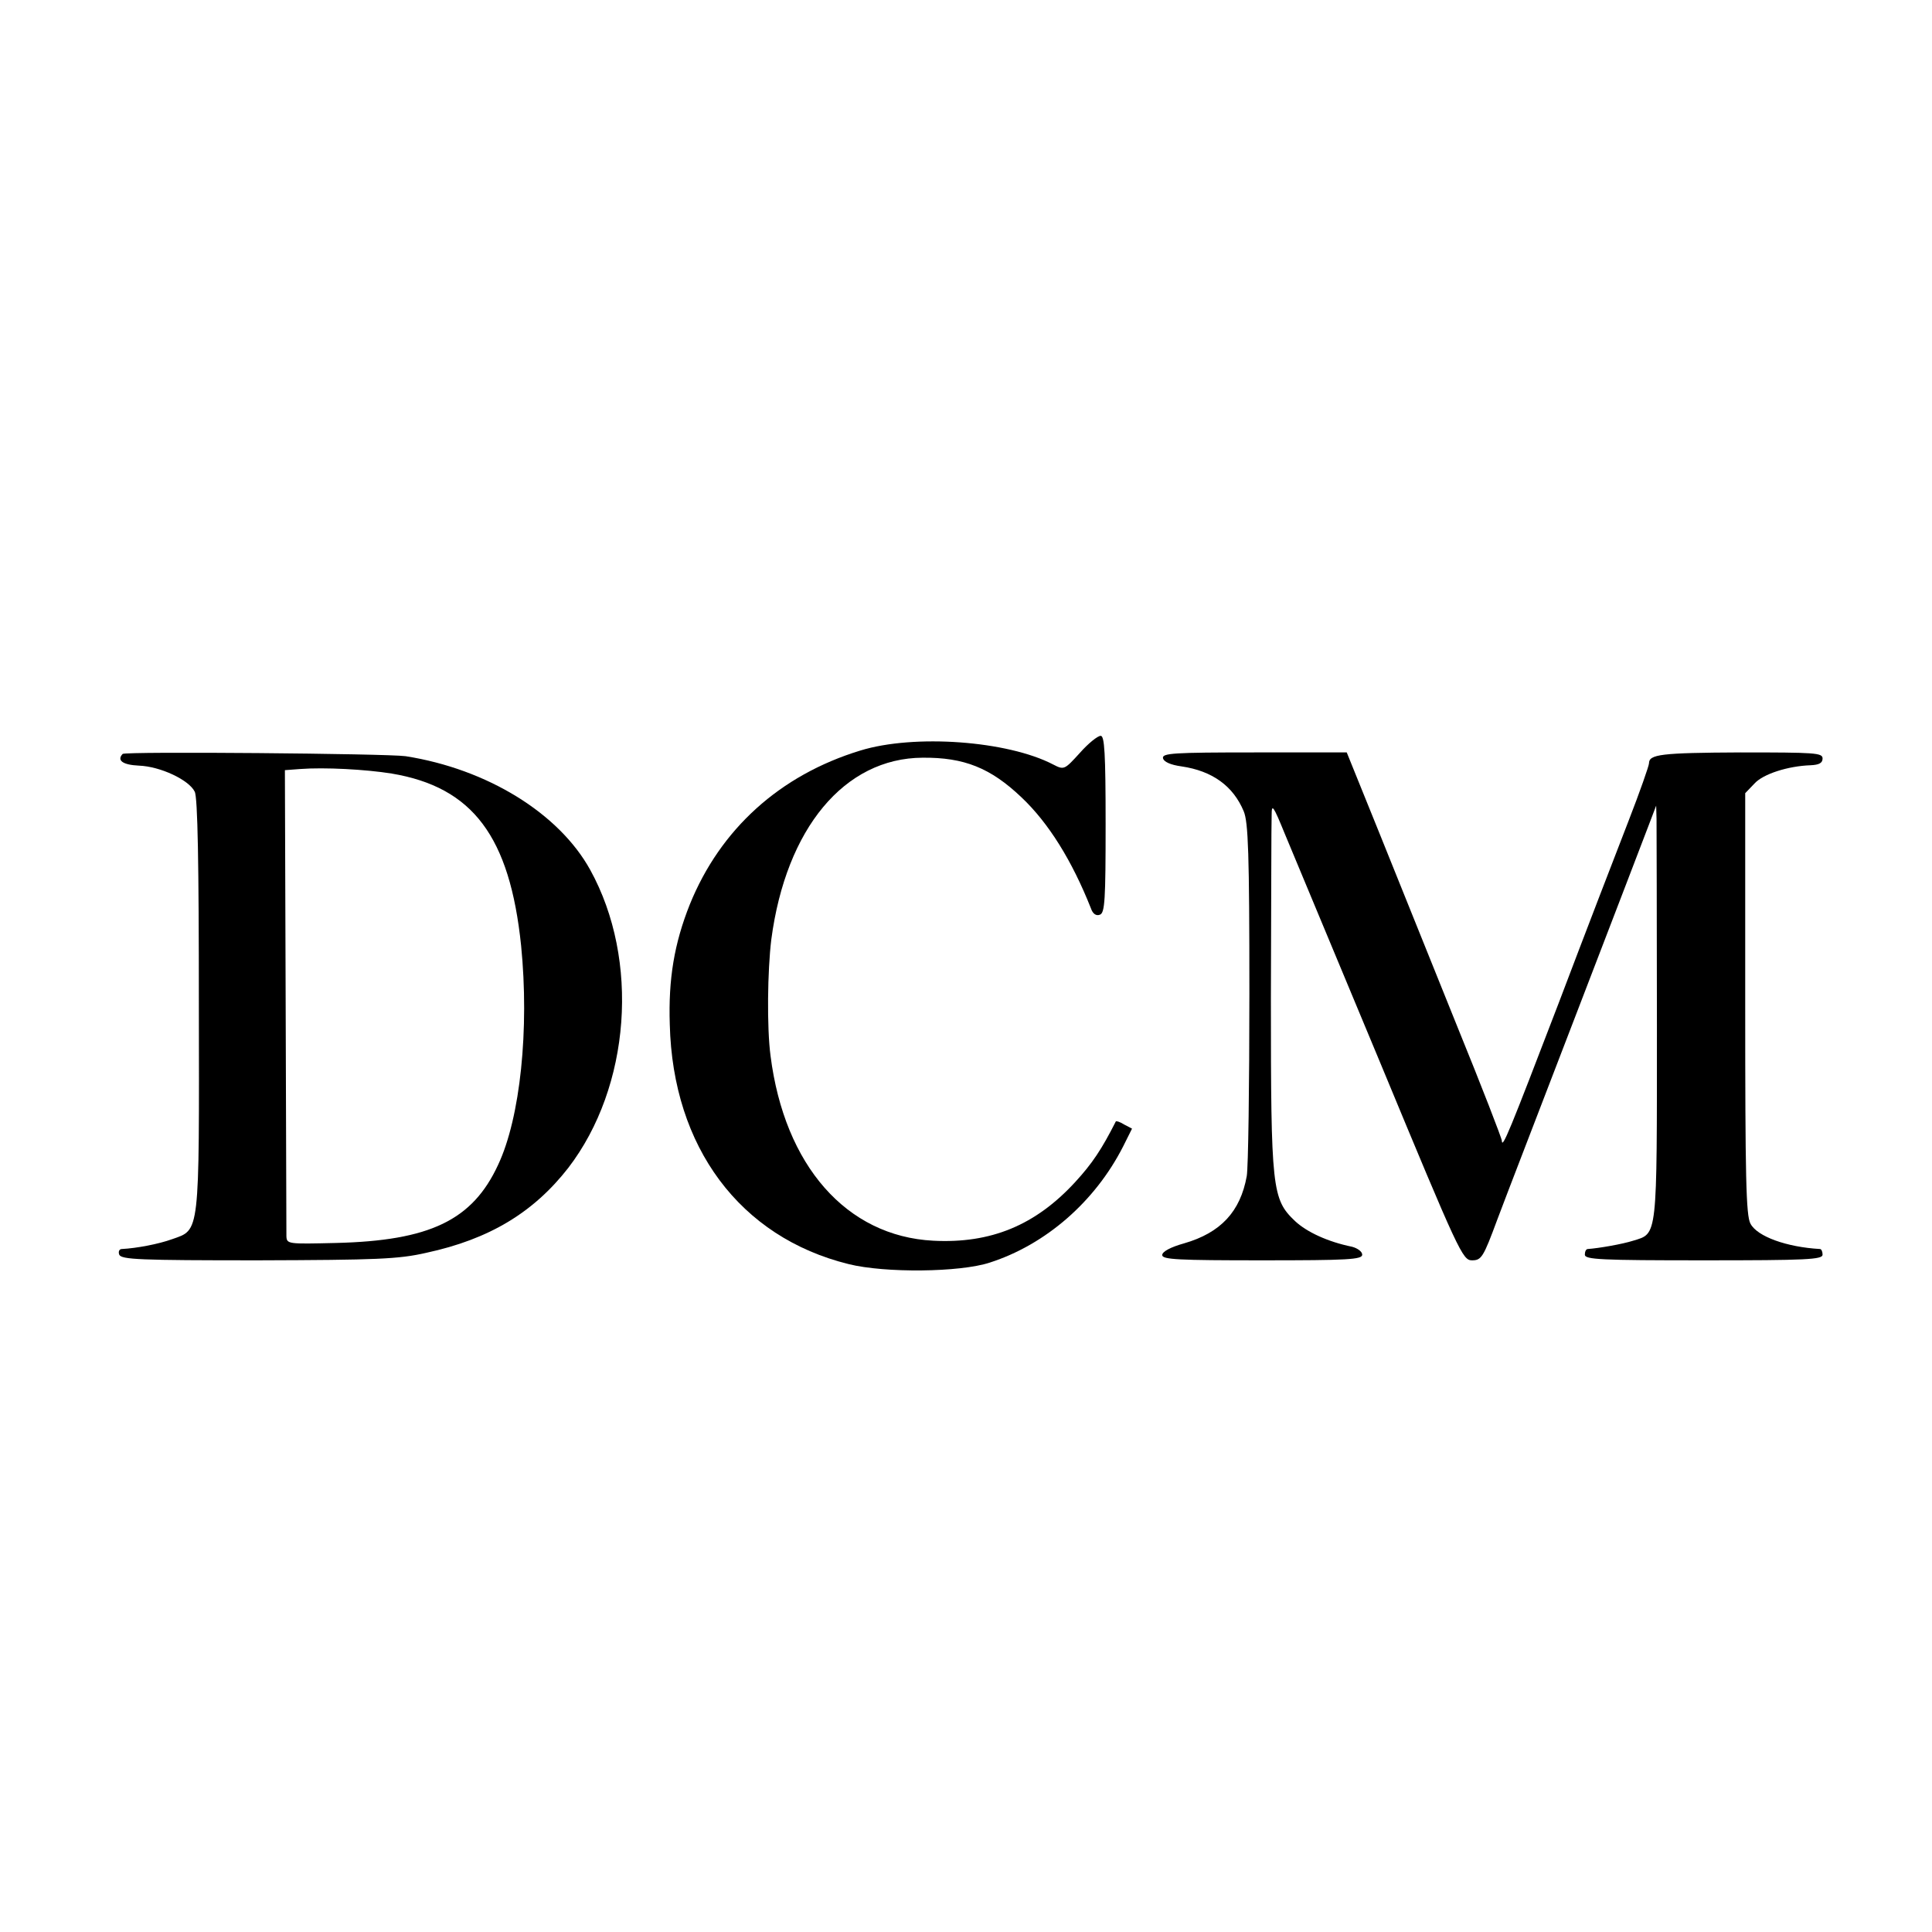 <?xml version="1.0" standalone="no"?>
<!DOCTYPE svg PUBLIC "-//W3C//DTD SVG 20010904//EN"
 "http://www.w3.org/TR/2001/REC-SVG-20010904/DTD/svg10.dtd">
<svg version="1.0" xmlns="http://www.w3.org/2000/svg"
 width="512pt" height="512pt" viewBox="0 0 512 512"
 preserveAspectRatio="xMidYMid meet">
<g transform="translate(0,512) scale(0.1,-0.1)"
fill="#000000" stroke="none">
<path d="M2862 3125 c-41 -45 -42 -46 -71 -31 -121 63 -368 81 -511 37 -213
-65 -371 -208 -452 -408 -41 -103 -57 -197 -53 -318 8 -325 186 -564 474 -635
96 -24 295 -22 374 4 149 48 279 162 353 307 l24 48 -21 11 c-11 7 -21 10 -22
8 -37 -73 -62 -111 -108 -161 -105 -114 -223 -163 -376 -155 -230 12 -394 199
-431 490 -10 76 -8 226 2 308 39 295 194 481 401 482 110 1 180 -27 262 -105
72 -68 134 -168 184 -294 5 -15 14 -21 24 -17 13 5 15 39 15 240 0 189 -3 234
-13 234 -8 0 -33 -20 -55 -45z"/>
<path d="M325 3122 c-16 -17 0 -29 43 -31 57 -2 133 -38 148 -69 8 -15 11
-191 11 -566 1 -613 3 -594 -71 -620 -36 -13 -94 -24 -133 -26 -7 0 -10 -7 -7
-15 6 -13 53 -15 368 -15 314 1 372 3 446 20 167 36 284 107 376 225 165 215
190 551 58 790 -83 150 -273 267 -489 301 -49 7 -743 13 -750 6z m713 -52
c215 -36 313 -167 343 -456 22 -221 -2 -456 -61 -581 -68 -147 -181 -201 -430
-207 -127 -3 -130 -3 -131 18 0 11 -1 294 -2 628 l-2 607 40 3 c65 5 175 -1
243 -12z"/>
<path d="M3082 3111 c2 -10 20 -18 49 -22 82 -12 137 -52 165 -119 12 -29 15
-111 15 -482 0 -246 -3 -464 -7 -485 -17 -94 -69 -150 -166 -178 -36 -10 -58
-22 -58 -31 0 -12 42 -14 265 -14 227 0 265 2 265 15 0 8 -12 17 -27 21 -64
13 -120 39 -151 68 -61 58 -64 84 -64 590 1 248 1 467 2 486 0 31 4 26 35 -50
20 -47 133 -320 253 -607 209 -504 218 -523 243 -523 25 0 30 8 67 108 22 59
118 307 212 552 94 245 180 468 190 495 l19 50 1 -35 c0 -19 1 -266 1 -548 0
-568 2 -550 -63 -570 -28 -9 -91 -20 -120 -22 -5 0 -8 -7 -8 -15 0 -13 42 -15
315 -15 273 0 315 2 315 15 0 8 -3 15 -7 15 -88 5 -166 33 -184 67 -12 21 -14
124 -14 584 l0 557 24 25 c23 26 90 47 149 49 23 1 32 6 32 18 0 15 -20 16
-217 16 -212 -1 -243 -5 -243 -29 0 -6 -24 -75 -54 -152 -30 -77 -114 -295
-186 -485 -130 -339 -149 -386 -150 -363 0 6 -53 143 -119 305 -65 161 -157
390 -205 509 l-87 215 -245 0 c-214 0 -244 -2 -242 -15z"/>
</g>
</svg>
